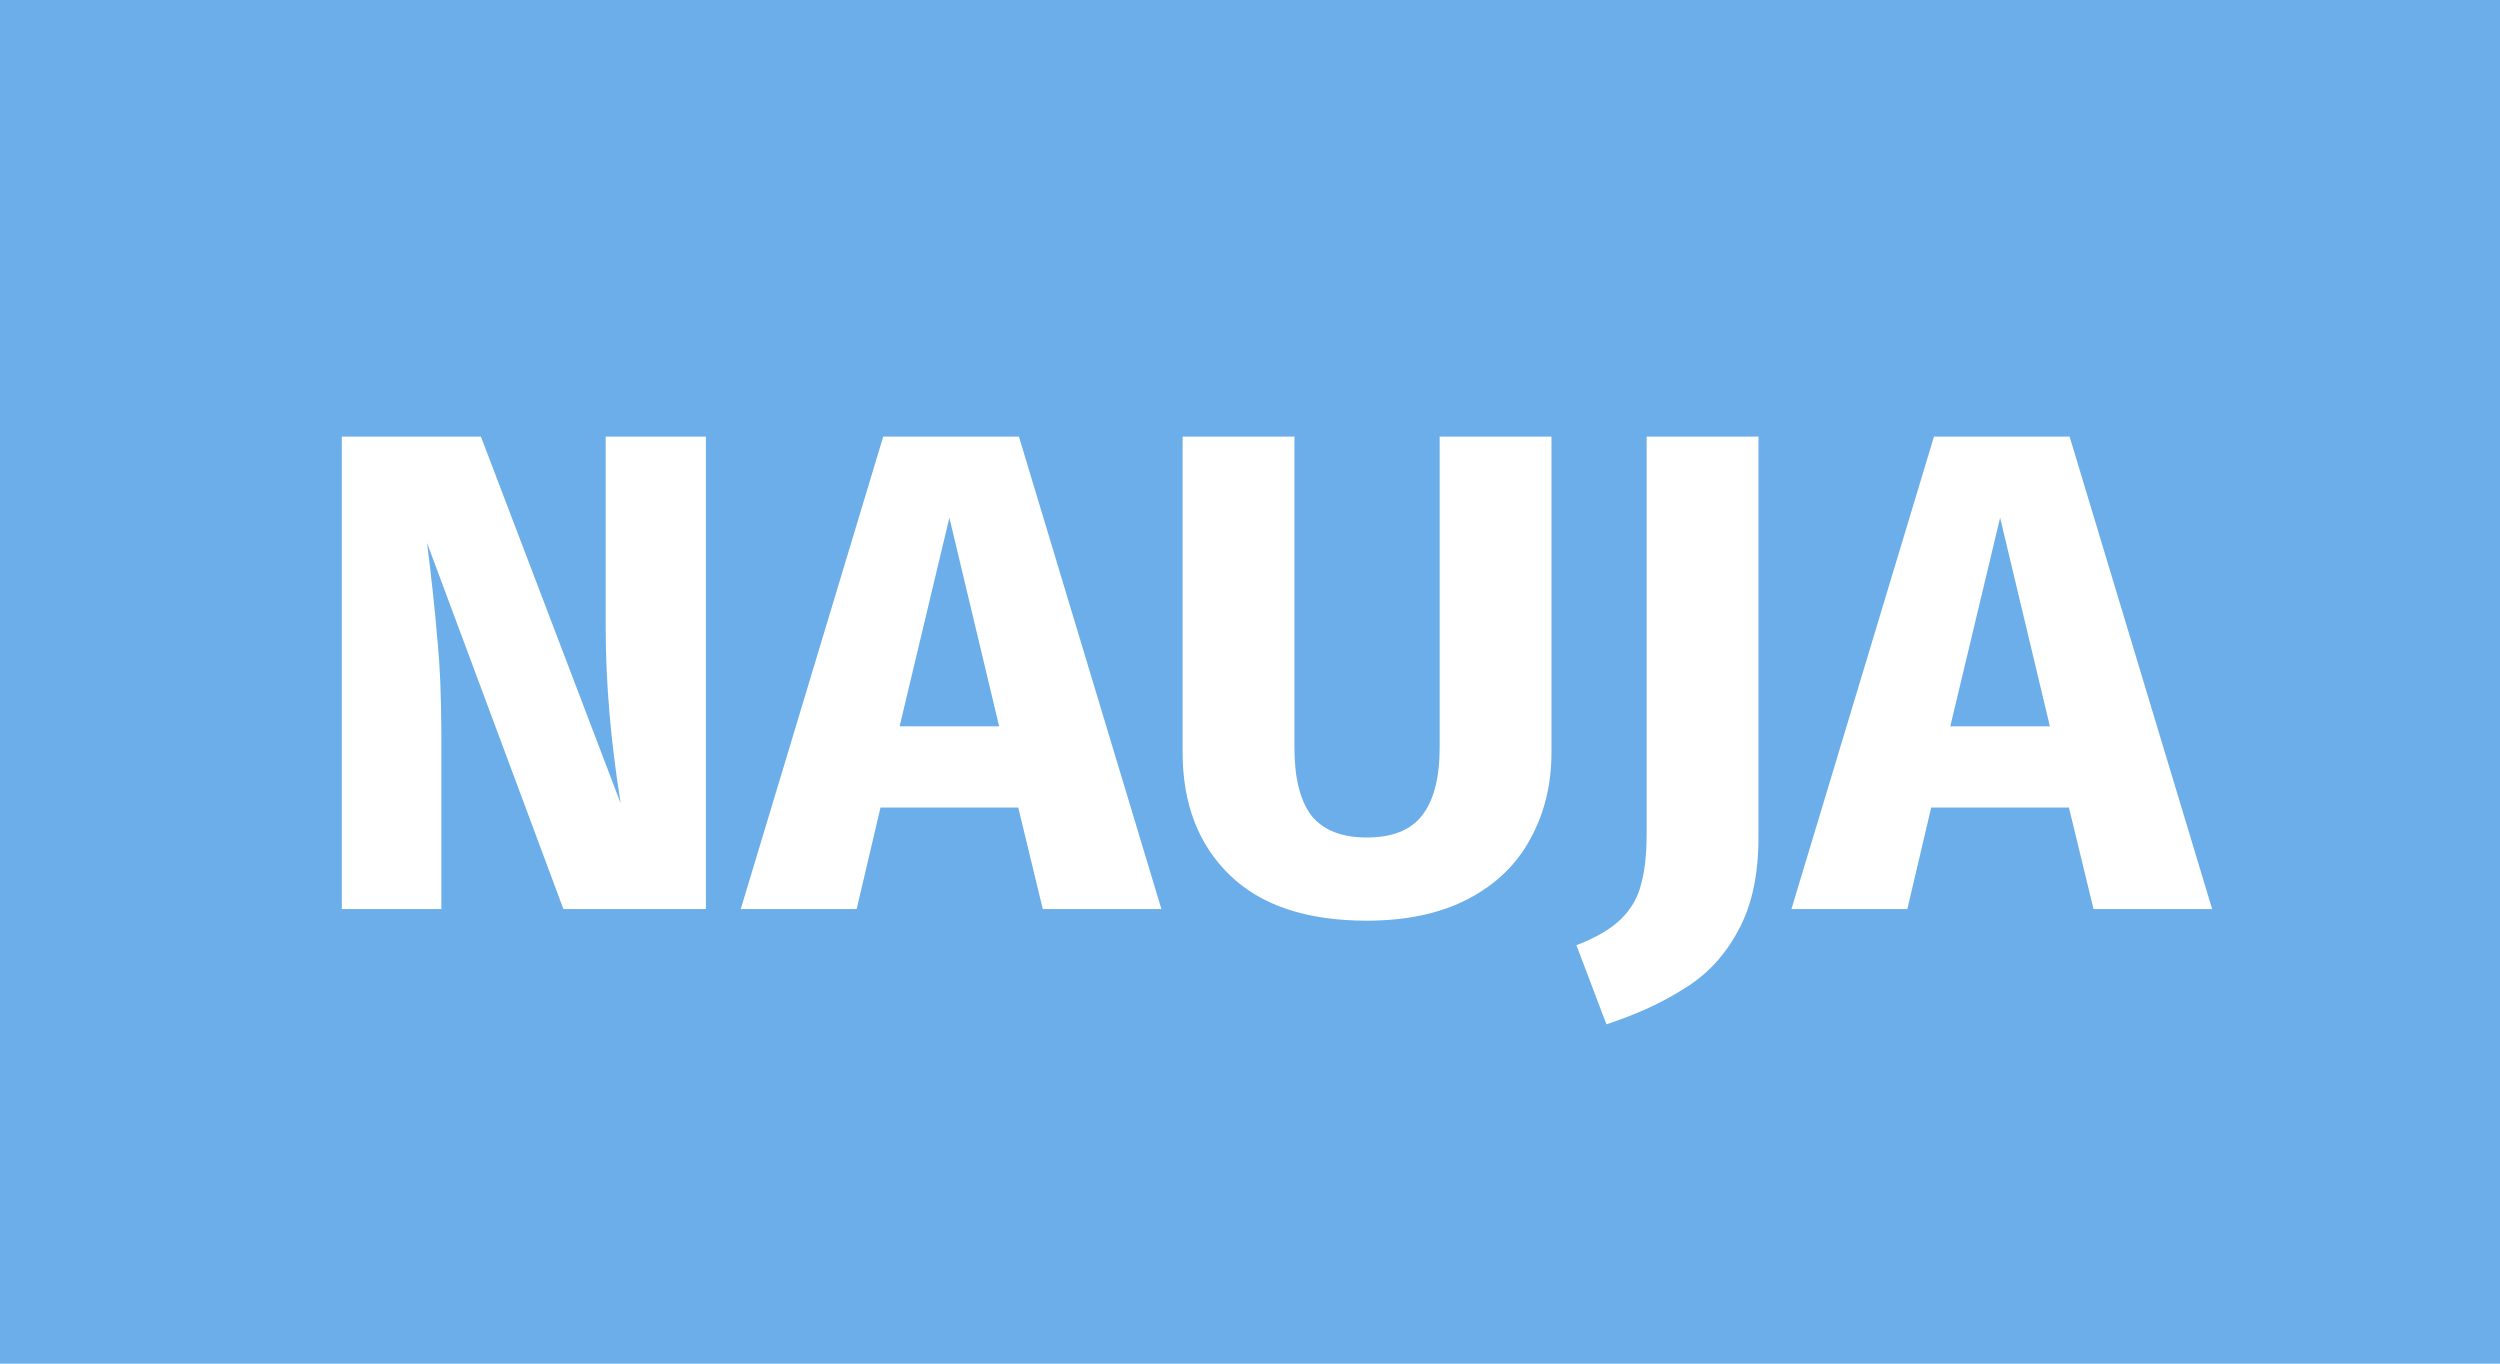 <svg width="44" height="24" viewBox="0 0 44 24" fill="none" xmlns="http://www.w3.org/2000/svg">
<rect width="44" height="24" fill="#6BAEE9"/>
<path d="M12.424 16H9.916L7.516 9.556C7.596 10.188 7.656 10.748 7.696 11.236C7.744 11.716 7.768 12.288 7.768 12.952V16H6.016V7.684H8.464L10.924 14.14C10.748 13.044 10.66 12.012 10.66 11.044V7.684H12.424V16ZM18.353 16L17.921 14.212H15.497L15.077 16H13.037L15.545 7.684H17.933L20.441 16H18.353ZM15.833 12.784H17.585L16.709 9.112L15.833 12.784ZM27.306 13.24C27.306 13.808 27.182 14.316 26.934 14.764C26.694 15.212 26.33 15.564 25.842 15.82C25.354 16.076 24.758 16.204 24.054 16.204C22.998 16.204 22.194 15.936 21.642 15.4C21.09 14.864 20.814 14.144 20.814 13.24V7.684H22.782V13.156C22.782 13.692 22.882 14.092 23.082 14.356C23.29 14.612 23.614 14.74 24.054 14.74C24.502 14.74 24.826 14.612 25.026 14.356C25.234 14.092 25.338 13.692 25.338 13.156V7.684H27.306V13.24ZM30.949 14.74C30.949 15.404 30.829 15.952 30.589 16.384C30.357 16.816 30.045 17.152 29.653 17.392C29.269 17.64 28.809 17.852 28.273 18.028L27.745 16.636C28.097 16.5 28.361 16.344 28.537 16.168C28.713 15.992 28.829 15.788 28.885 15.556C28.949 15.324 28.981 15.028 28.981 14.668V7.684H30.949V14.74ZM36.846 16L36.413 14.212H33.989L33.569 16H31.529L34.038 7.684H36.425L38.934 16H36.846ZM34.325 12.784H36.078L35.202 9.112L34.325 12.784Z" fill="white"/>
</svg>
